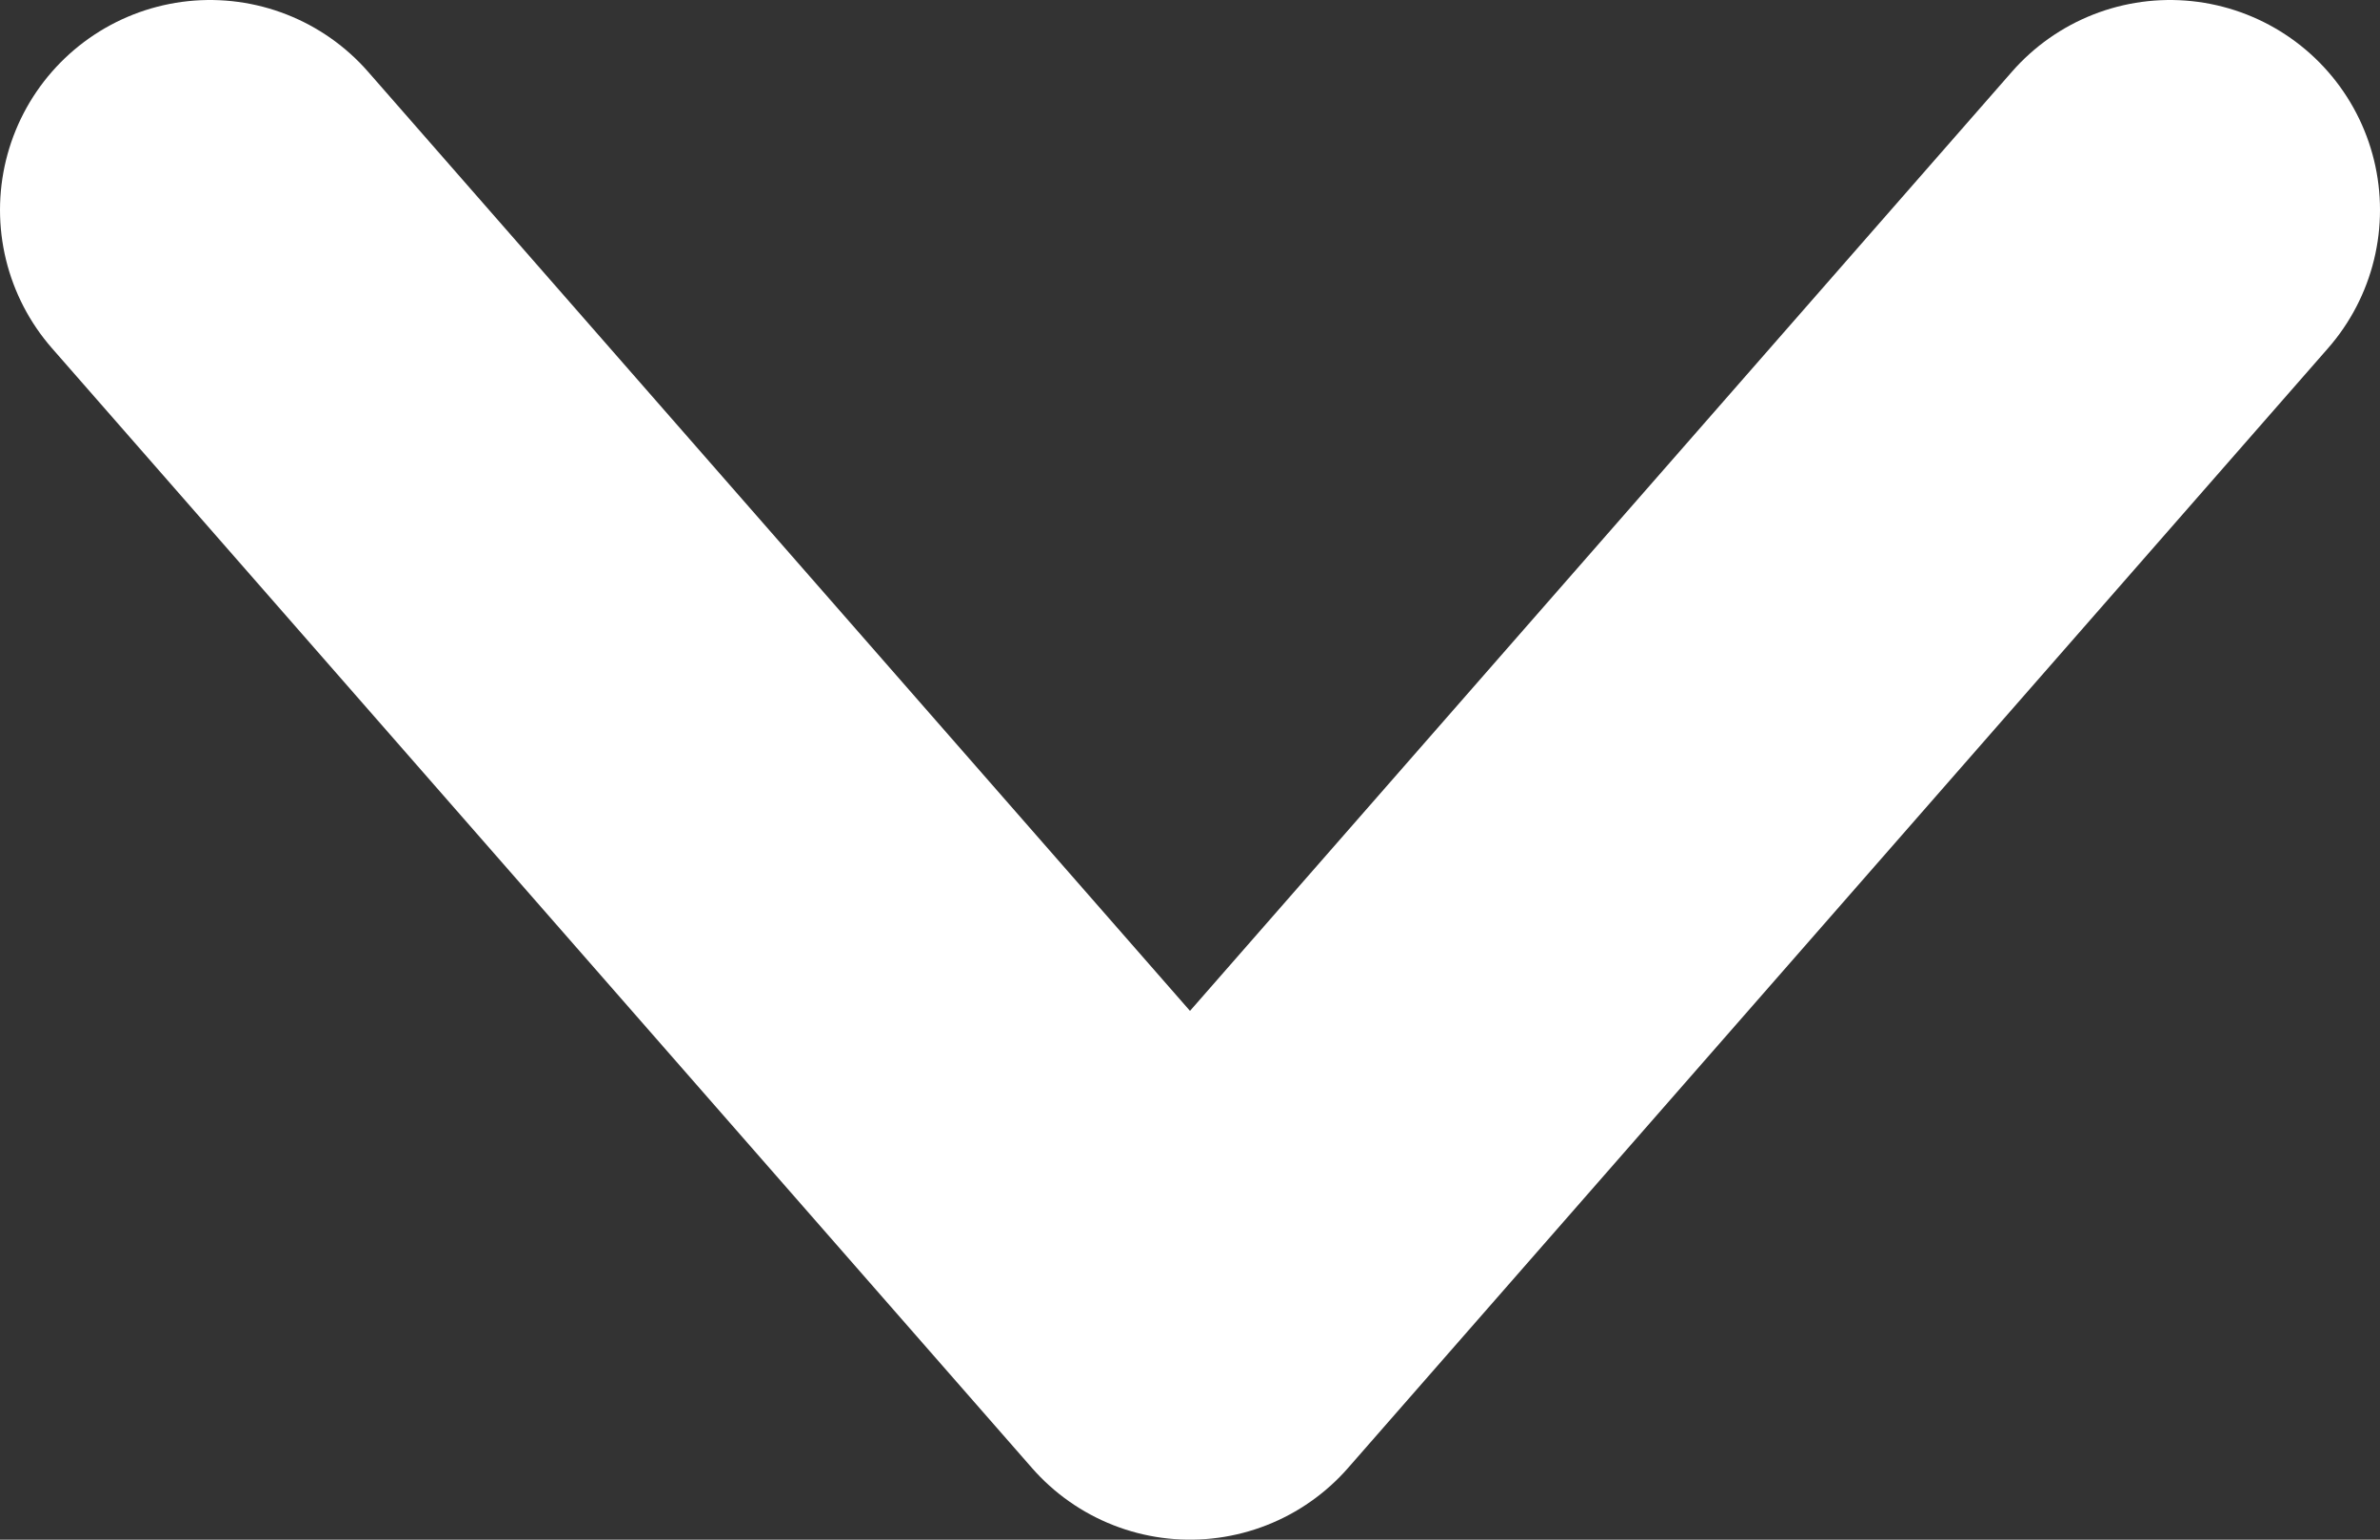 <svg width="34" height="22" viewBox="0 0 34 22" fill="none" xmlns="http://www.w3.org/2000/svg">
<rect x="0" y="0" width="34" height="22" fill="#333333" stroke="none"/>
<path d="M3 3L17 19L31 3" stroke="white" stroke-width="6" stroke-linecap="round" stroke-linejoin="round"/>
</svg>
